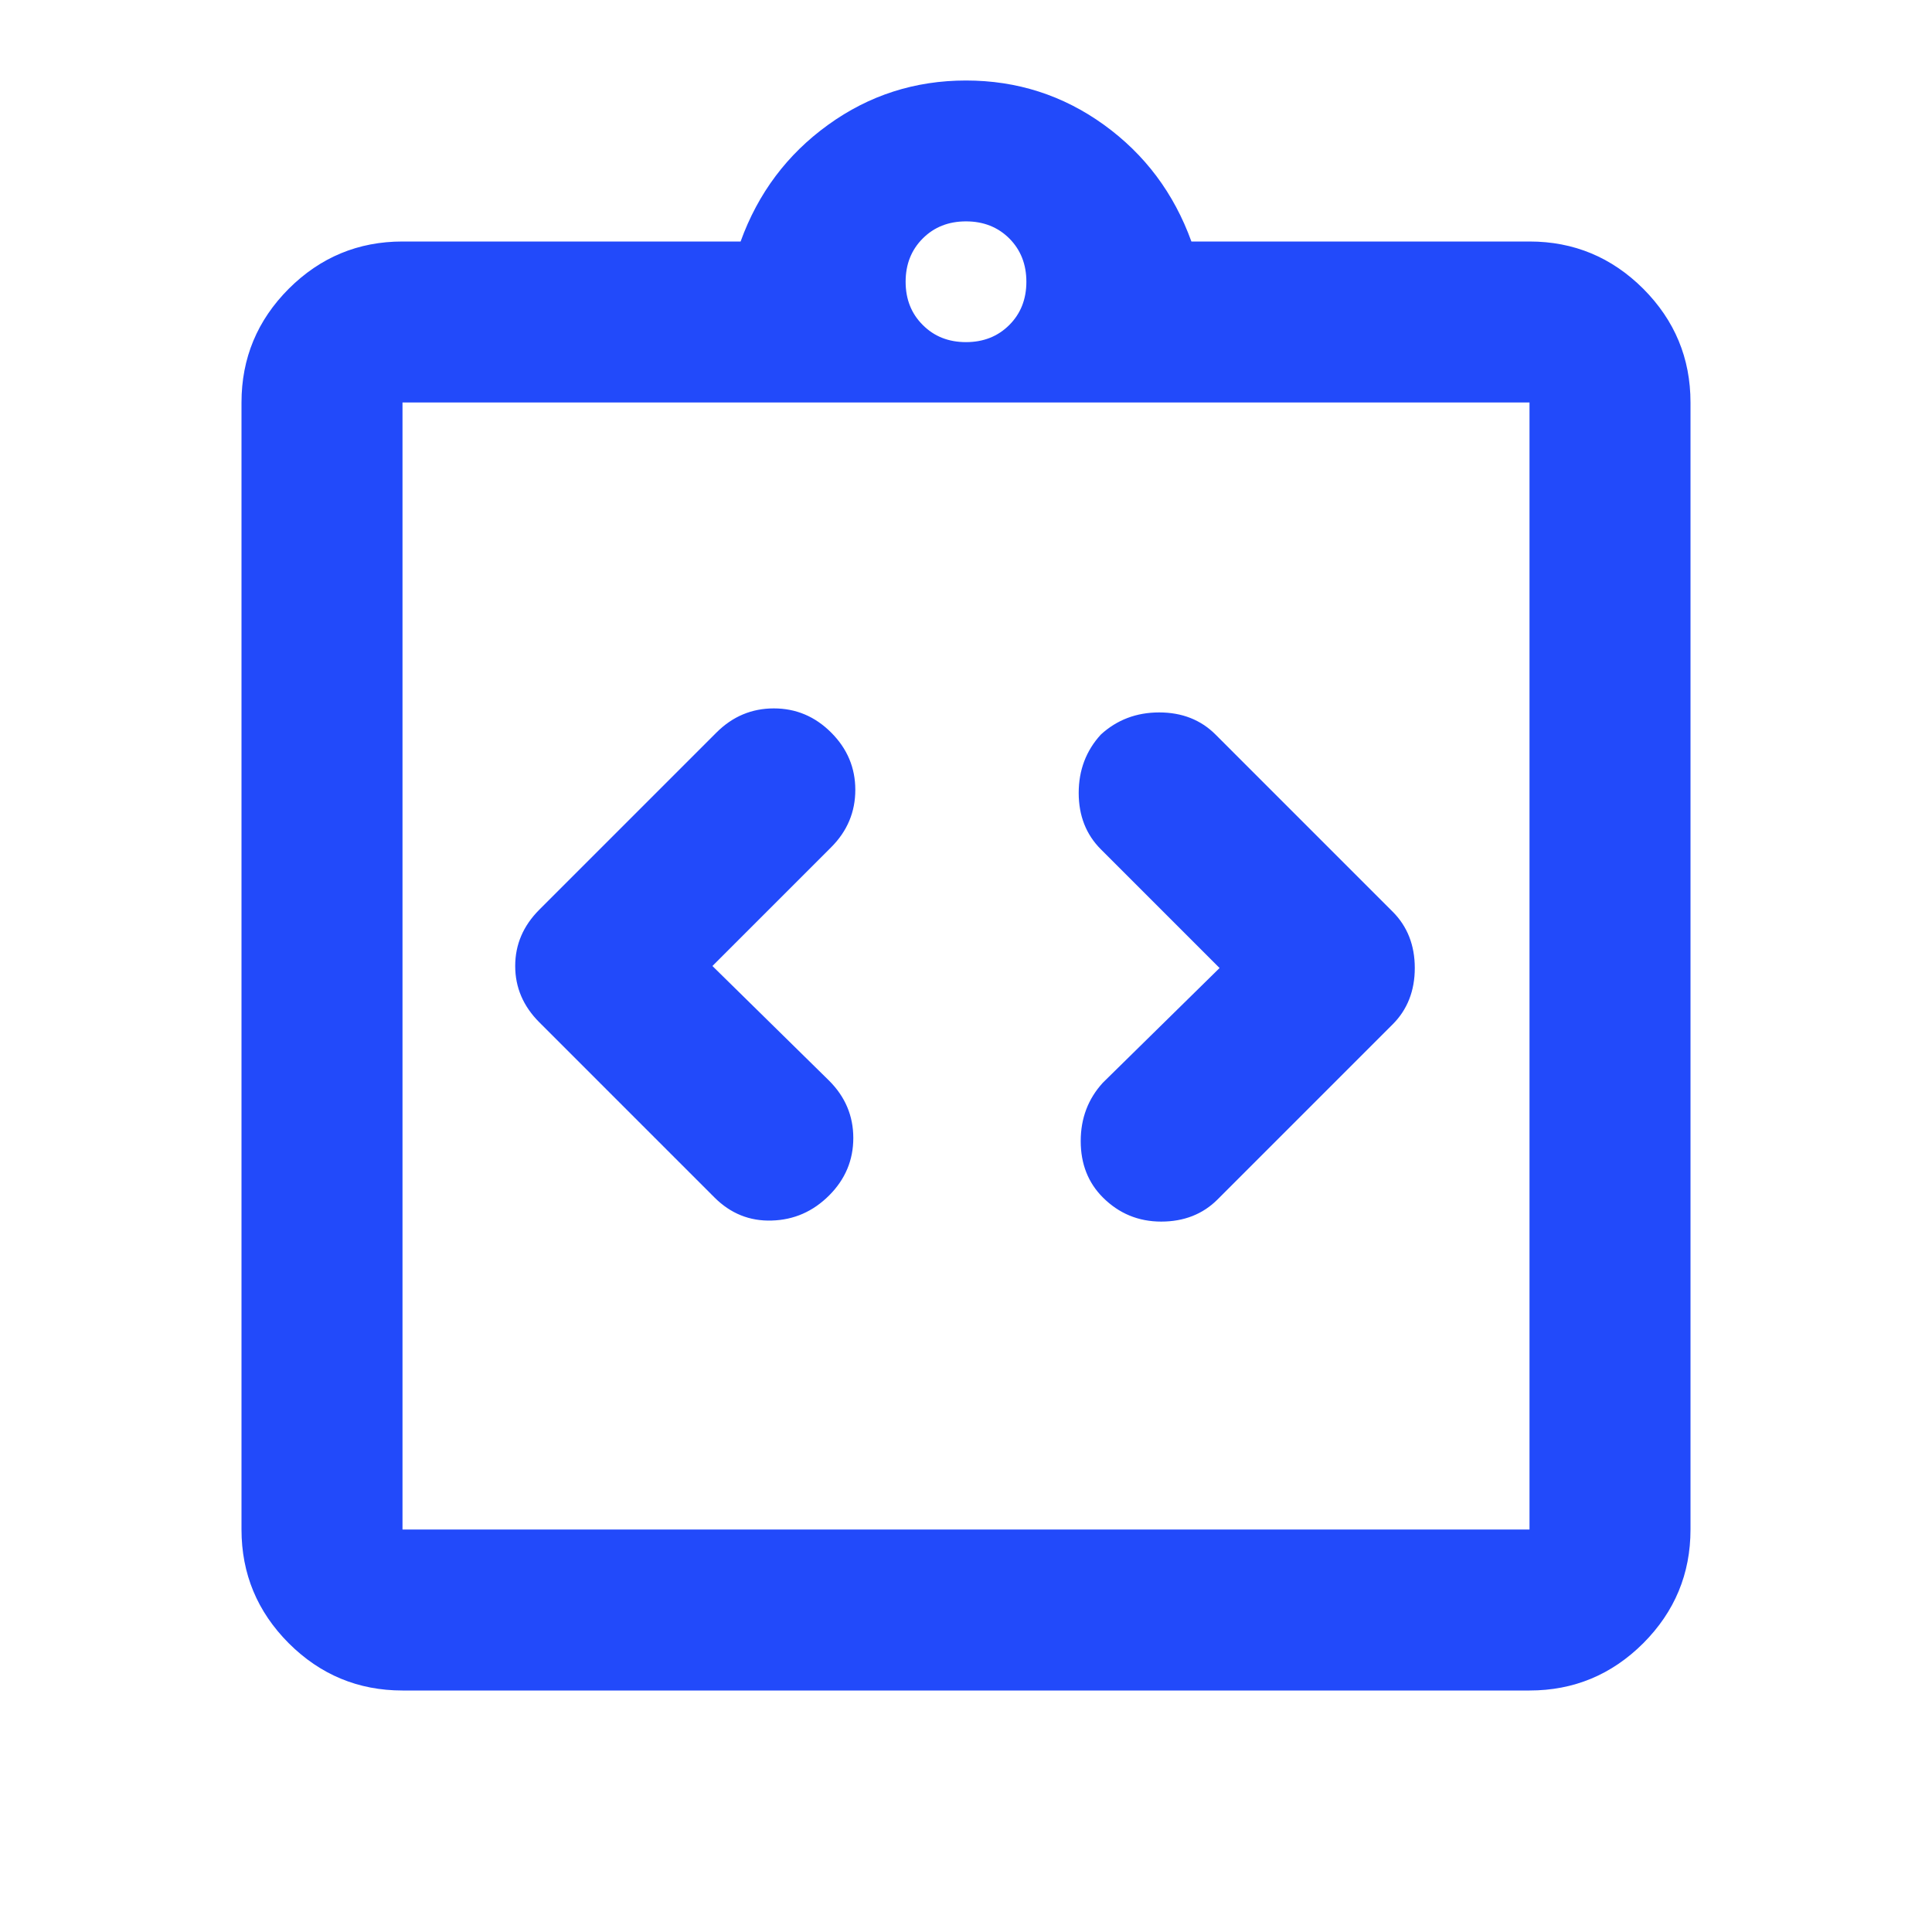 <svg width="24" height="24" viewBox="0 0 24 24" fill="none" xmlns="http://www.w3.org/2000/svg">
<path d="M10.3 14.85C10.5 14.65 10.6 14.412 10.6 14.137C10.6 13.862 10.5 13.625 10.3 13.425L8.85 12L10.325 10.525C10.525 10.325 10.625 10.087 10.625 9.812C10.625 9.537 10.525 9.3 10.325 9.1C10.125 8.9 9.888 8.8 9.613 8.8C9.338 8.8 9.1 8.9 8.9 9.1L6.7 11.3C6.5 11.5 6.4 11.733 6.4 12C6.4 12.267 6.5 12.5 6.7 12.7L8.875 14.875C9.075 15.075 9.313 15.171 9.588 15.162C9.863 15.154 10.1 15.05 10.3 14.85ZM13.7 14.875C13.9 15.075 14.142 15.175 14.425 15.175C14.708 15.175 14.942 15.083 15.125 14.9L17.3 12.725C17.483 12.542 17.575 12.308 17.575 12.025C17.575 11.742 17.483 11.508 17.3 11.325L15.1 9.125C14.917 8.942 14.683 8.85 14.4 8.85C14.117 8.85 13.875 8.942 13.675 9.125C13.492 9.325 13.4 9.567 13.4 9.85C13.4 10.133 13.492 10.367 13.675 10.55L15.15 12.025L13.7 13.45C13.517 13.65 13.425 13.892 13.425 14.175C13.425 14.458 13.517 14.692 13.7 14.875ZM5 19H19V5H5V19ZM5 21C4.45 21 3.979 20.804 3.587 20.413C3.196 20.021 3 19.55 3 19V5C3 4.45 3.196 3.979 3.587 3.587C3.979 3.196 4.45 3 5 3H9.2C9.417 2.4 9.779 1.917 10.288 1.55C10.796 1.183 11.367 1 12 1C12.633 1 13.204 1.183 13.713 1.55C14.221 1.917 14.583 2.4 14.8 3H19C19.55 3 20.021 3.196 20.413 3.587C20.804 3.979 21 4.45 21 5V19C21 19.55 20.804 20.021 20.413 20.413C20.021 20.804 19.55 21 19 21H5ZM12 4.25C12.217 4.25 12.396 4.179 12.538 4.037C12.679 3.896 12.75 3.717 12.75 3.5C12.75 3.283 12.679 3.104 12.538 2.962C12.396 2.821 12.217 2.75 12 2.75C11.783 2.75 11.604 2.821 11.463 2.962C11.321 3.104 11.25 3.283 11.25 3.5C11.25 3.717 11.321 3.896 11.463 4.037C11.604 4.179 11.783 4.25 12 4.25Z" fill="#224AFA"/>
</svg>

